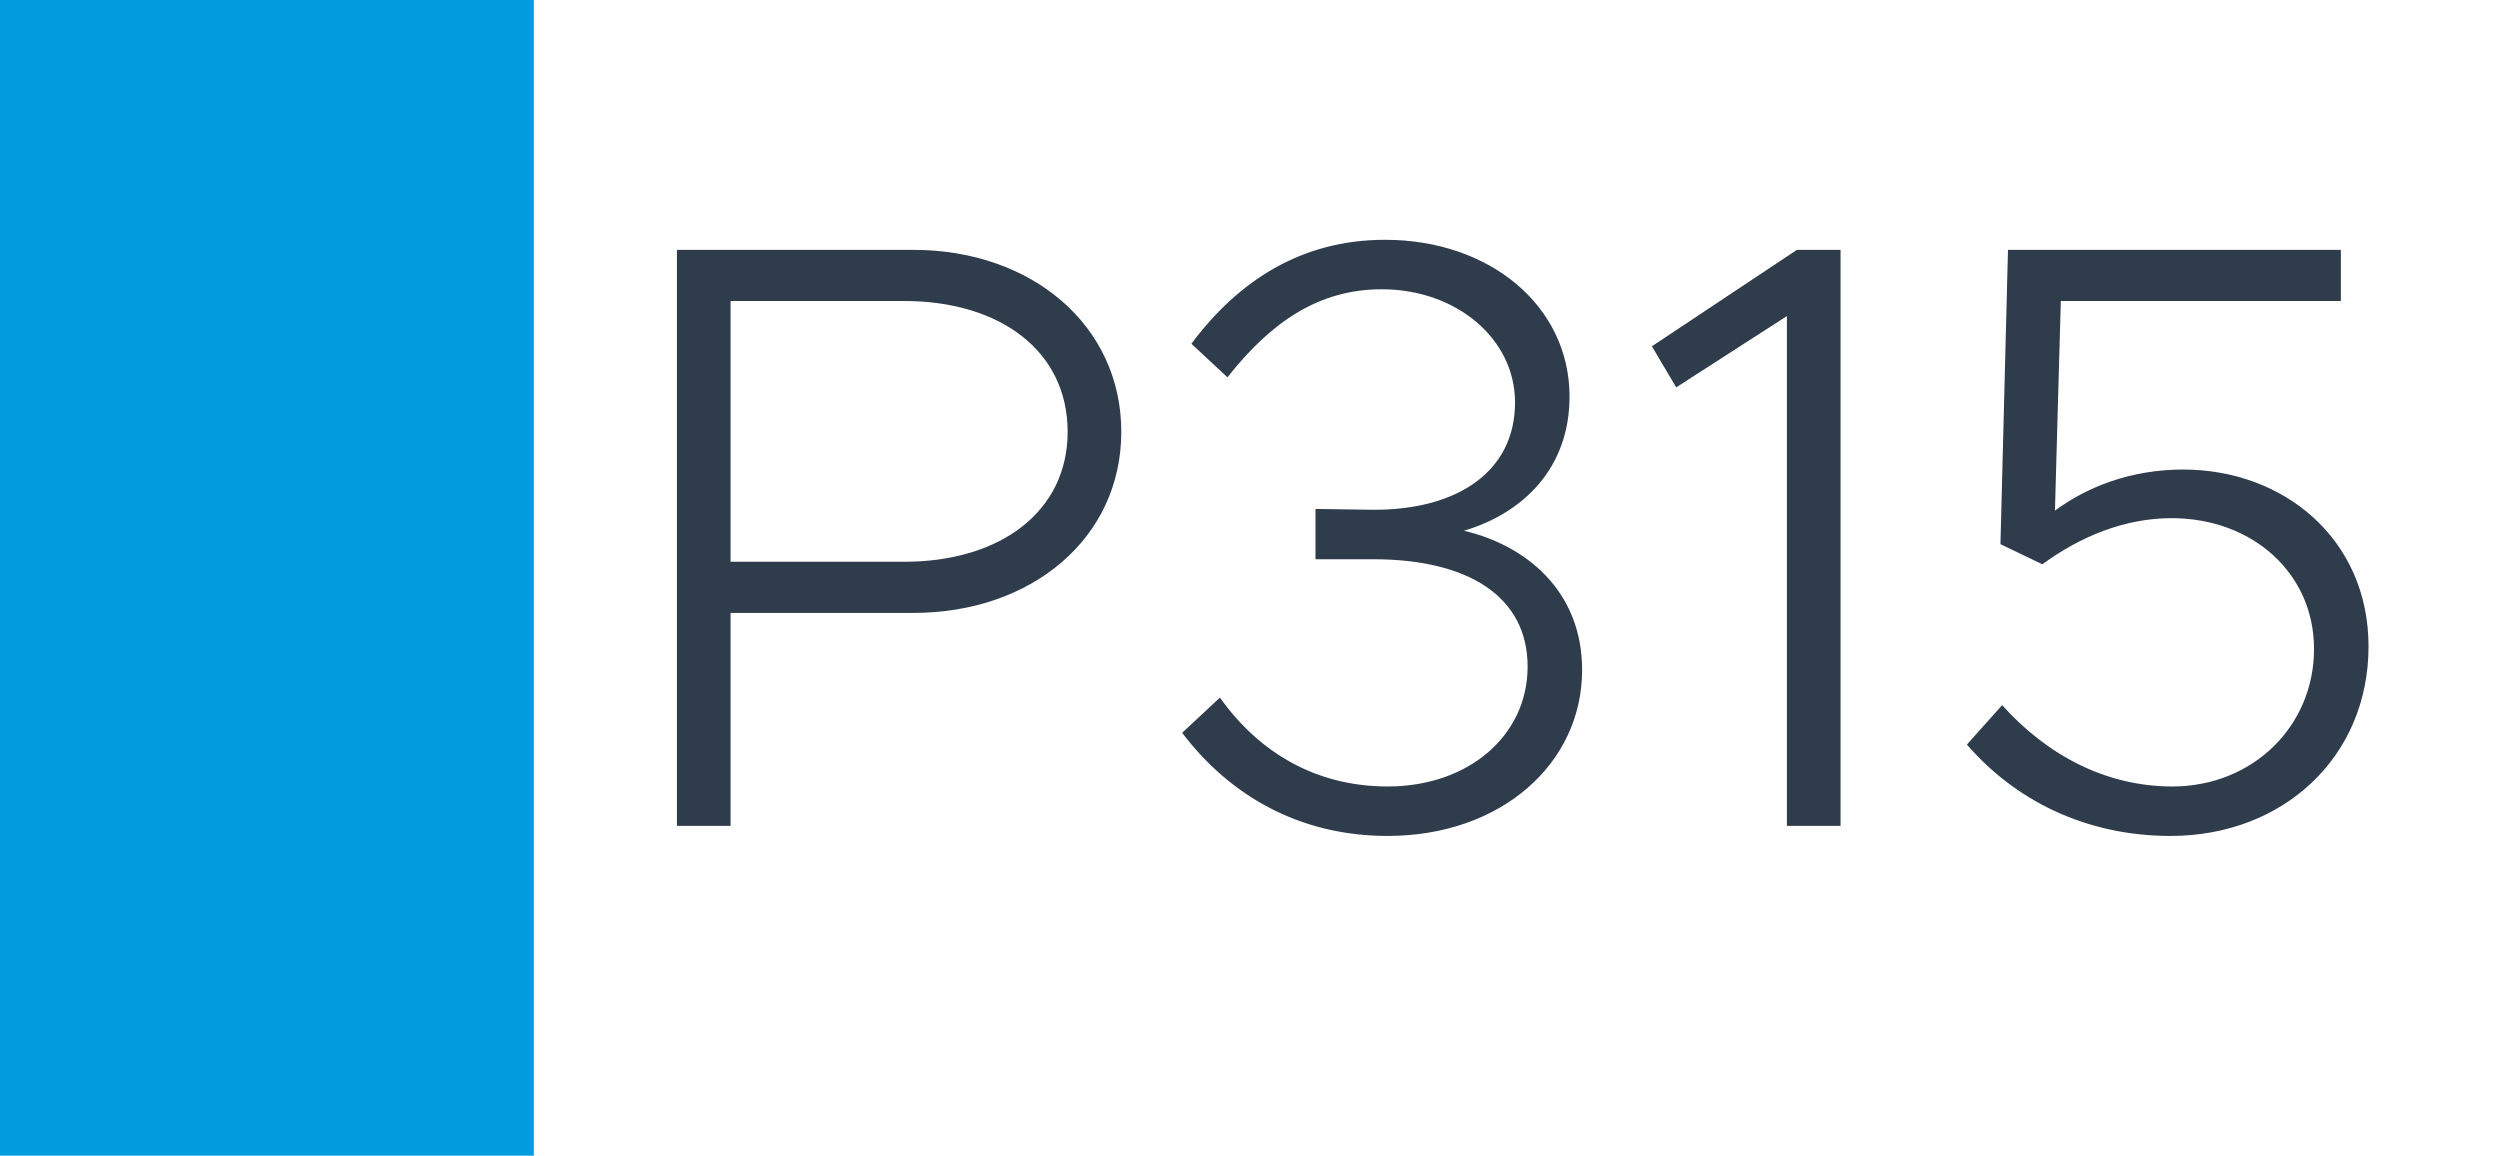 <svg width="1789" height="827" viewBox="0 0 1789 827" fill="none" xmlns="http://www.w3.org/2000/svg">
<rect width="1789" height="827" fill="white"/>
<rect width="382" height="827" fill="#009CDD"/>
<path d="M484.404 591V178.8H653.604C738.204 178.8 802.404 232.8 802.404 309C802.404 385.2 738.204 438.6 653.604 438.6H522.804V591H484.404ZM522.804 402H647.004C716.004 402 764.004 366 764.004 309C764.004 251.4 716.004 215.4 647.004 215.4H522.804V402ZM992.965 598.2C929.365 598.2 879.565 568.8 845.965 524.4L872.965 499.2C901.165 538.8 941.965 562.8 992.965 562.8C1051.16 562.8 1093.16 526.2 1093.16 477C1093.16 427.2 1051.16 400.2 982.765 400.2H941.365V364.2L983.365 364.8C1043.36 364.8 1084.16 337.2 1084.16 288C1084.16 242.4 1042.16 207 988.765 207C943.765 207 909.565 230.4 878.365 270L852.565 246C886.165 201 931.165 171.6 991.165 171.6C1066.16 171.6 1123.16 219 1123.16 283.8C1123.16 334.8 1090.16 367.2 1047.56 379.8C1091.36 390 1132.16 422.4 1132.16 479.4C1132.16 546.6 1073.96 598.2 992.965 598.2ZM1278.7 591V226.2L1199.5 277.2L1182.1 247.8L1285.9 178.8H1317.1V591H1278.7ZM1553.32 598.2C1492.12 598.2 1441.72 572.4 1407.52 532.8L1432.72 504.6C1465.12 540.6 1507.12 562.8 1554.52 562.8C1612.12 562.8 1655.92 519.6 1655.92 464.4C1655.92 410.4 1612.12 370.8 1553.92 370.8C1520.32 370.8 1488.52 384 1461.52 403.8L1431.52 389.4L1436.92 178.8H1675.12V215.4H1474.72L1470.52 365.4C1493.32 348.6 1524.52 336 1562.32 336C1634.32 336 1694.92 385.8 1694.92 462.6C1694.92 541.8 1633.72 598.2 1553.32 598.2Z" fill="#2F3C4C"/>
</svg>
